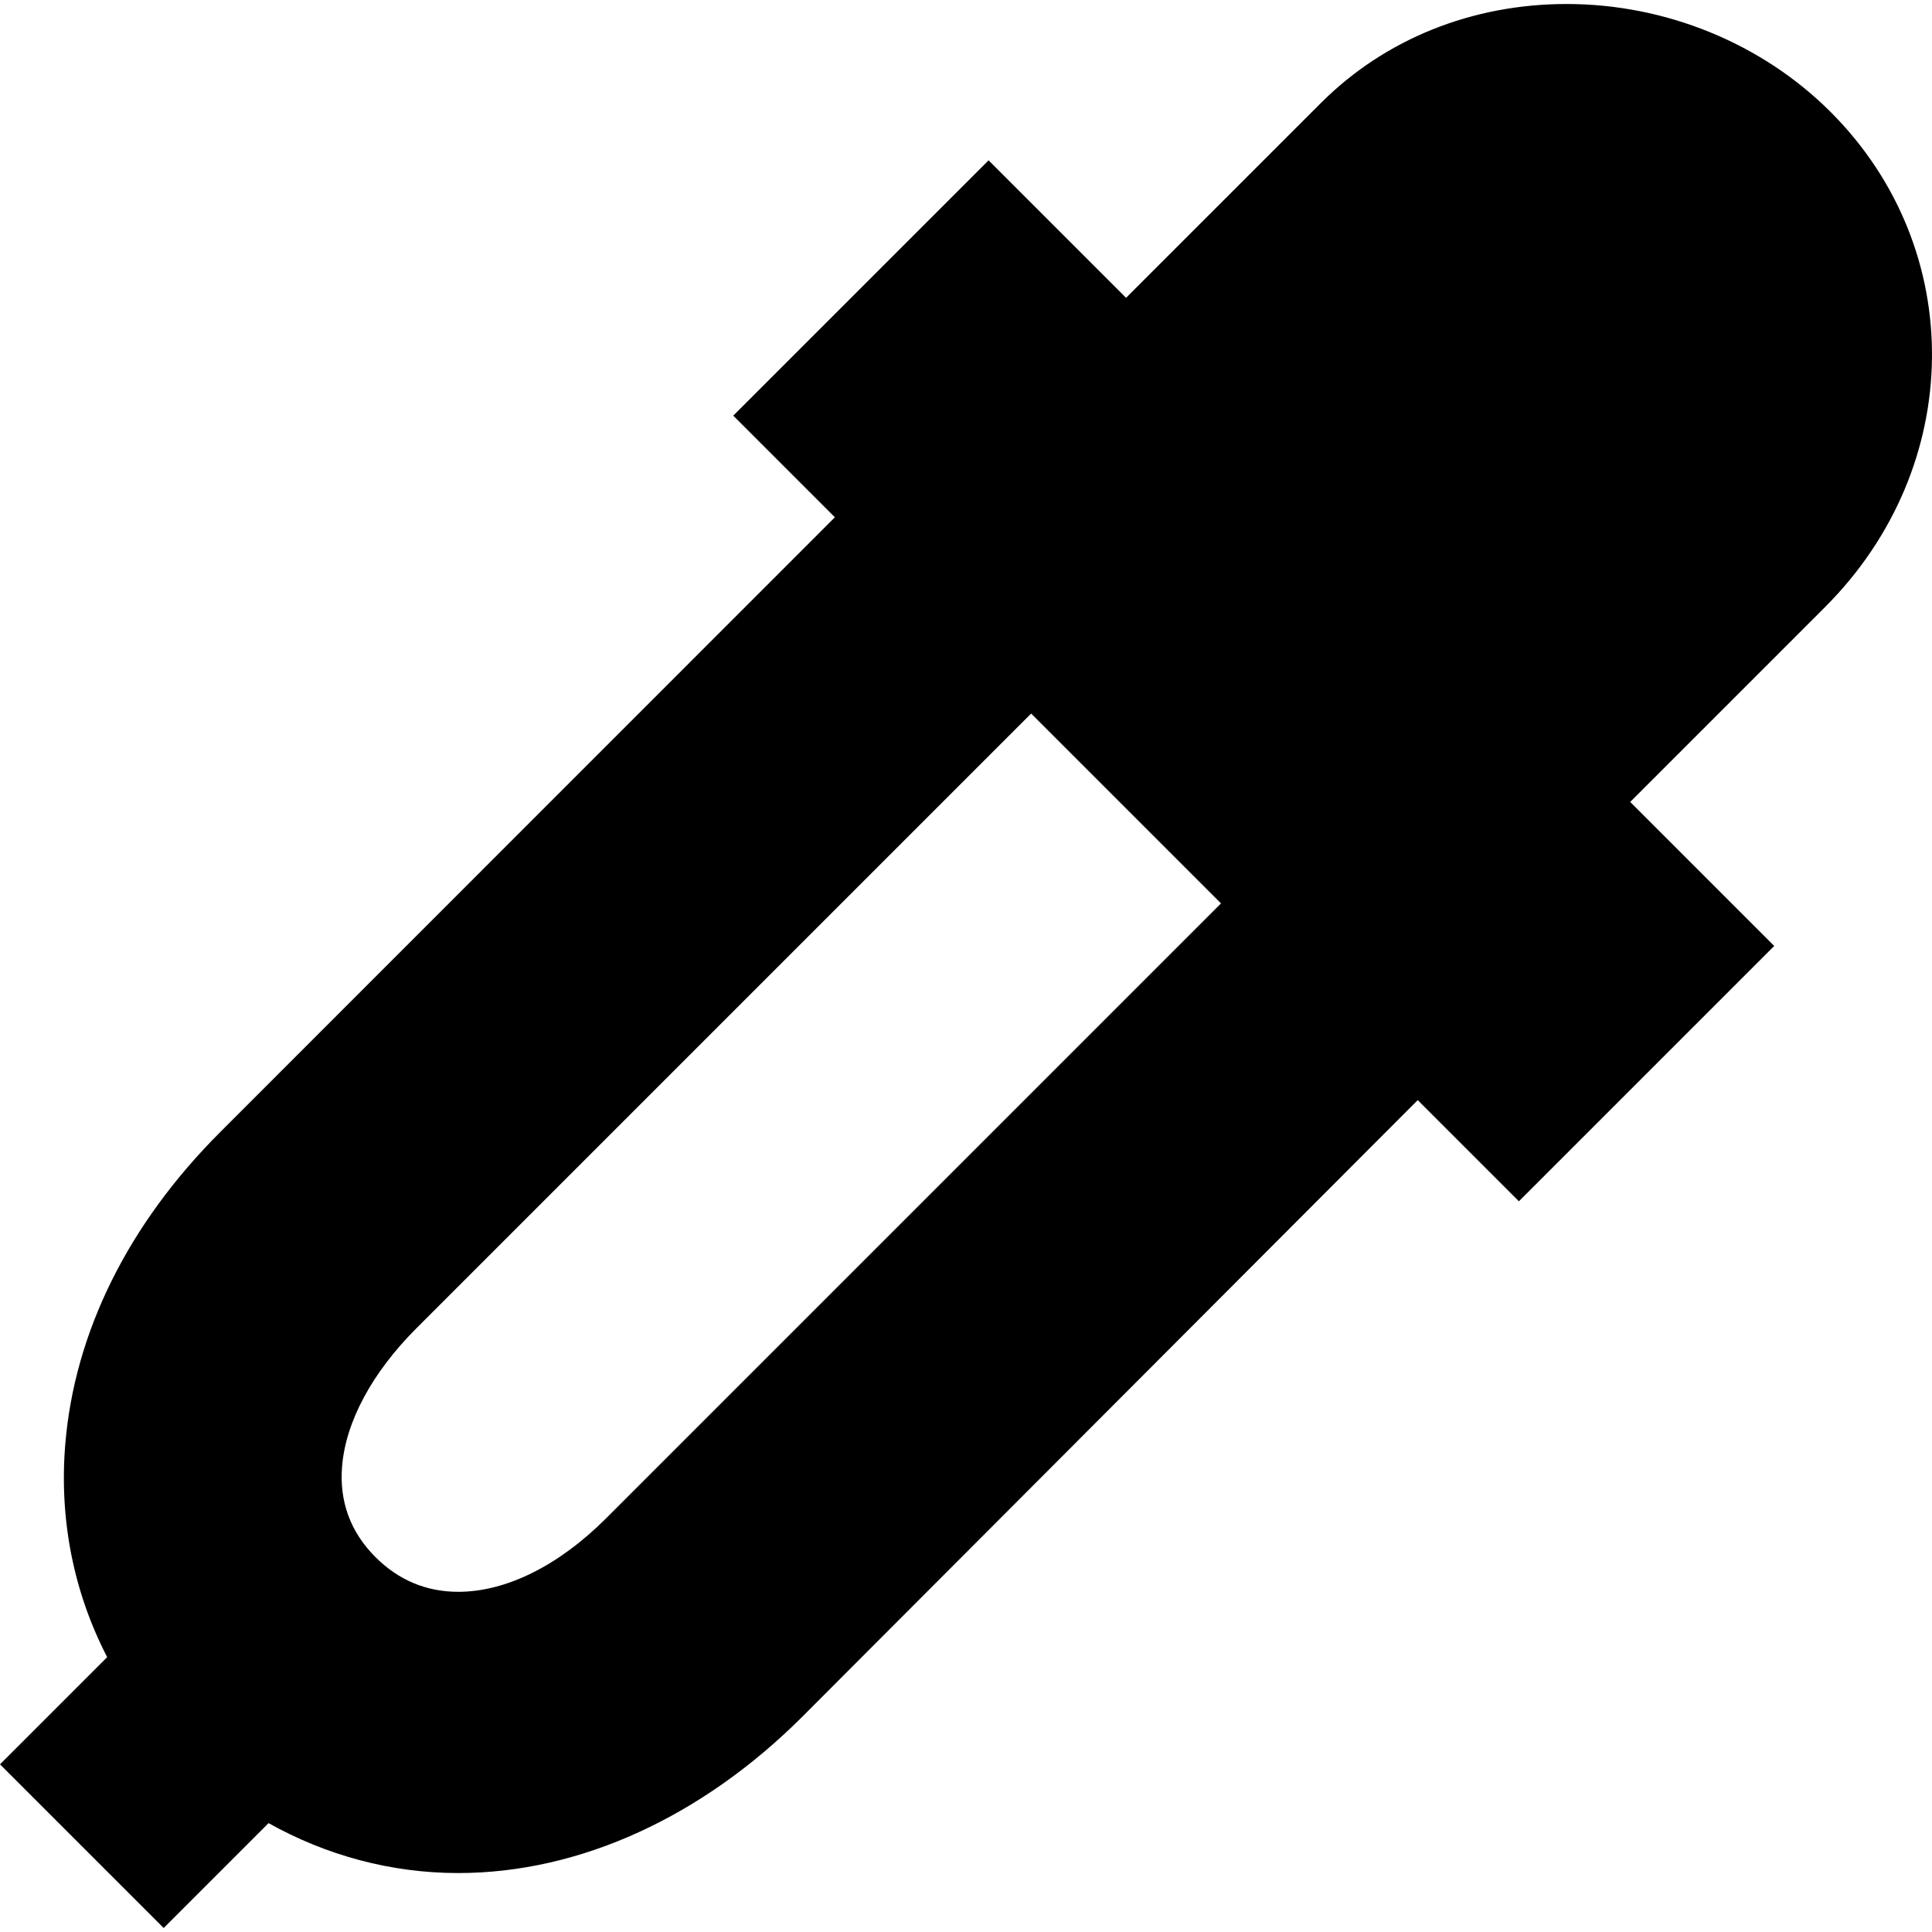 <?xml version="1.0" encoding="iso-8859-1"?>
<!-- Uploaded to: SVG Repo, www.svgrepo.com, Generator: SVG Repo Mixer Tools -->
<svg fill="#000000" height="800px" width="800px" version="1.1" id="Capa_1" xmlns="http://www.w3.org/2000/svg" xmlns:xlink="http://www.w3.org/1999/xlink" 
	 viewBox="0 0 208.666 208.666" xml:space="preserve">
<path d="M197.719,12.095c-7.411-7.412-17.806-11.663-28.517-11.663c-10.219,0-19.64,3.795-26.529,10.685l-21.05,21.049
	l-14.849-14.849L79.196,44.892l10.976,10.976L23.76,122.297c-9.944,9.944-15.724,21.635-16.713,33.719
	c-0.667,8.136,0.923,15.999,4.529,22.966L0,190.557l17.679,17.678l11.328-11.328c6.217,3.484,13.214,5.391,20.485,5.391
	c0.001,0,0.002,0,0.004,0c13.191,0,26.402-6.126,37.197-16.922l66.429-66.558l10.928,10.928l27.577-27.577L176.07,86.612
	l21.049-21.05C212.279,50.403,212.544,26.919,197.719,12.095z M65.479,163.97c-5.13,5.129-10.806,7.954-15.984,7.954h-0.001
	c-3.447-0.001-6.454-1.26-8.941-3.747c-2.704-2.705-3.918-6.004-3.606-9.807c0.396-4.833,3.246-10.127,8.026-14.907l66.397-66.397
	l20.506,20.506L65.479,163.97z"/>
</svg>